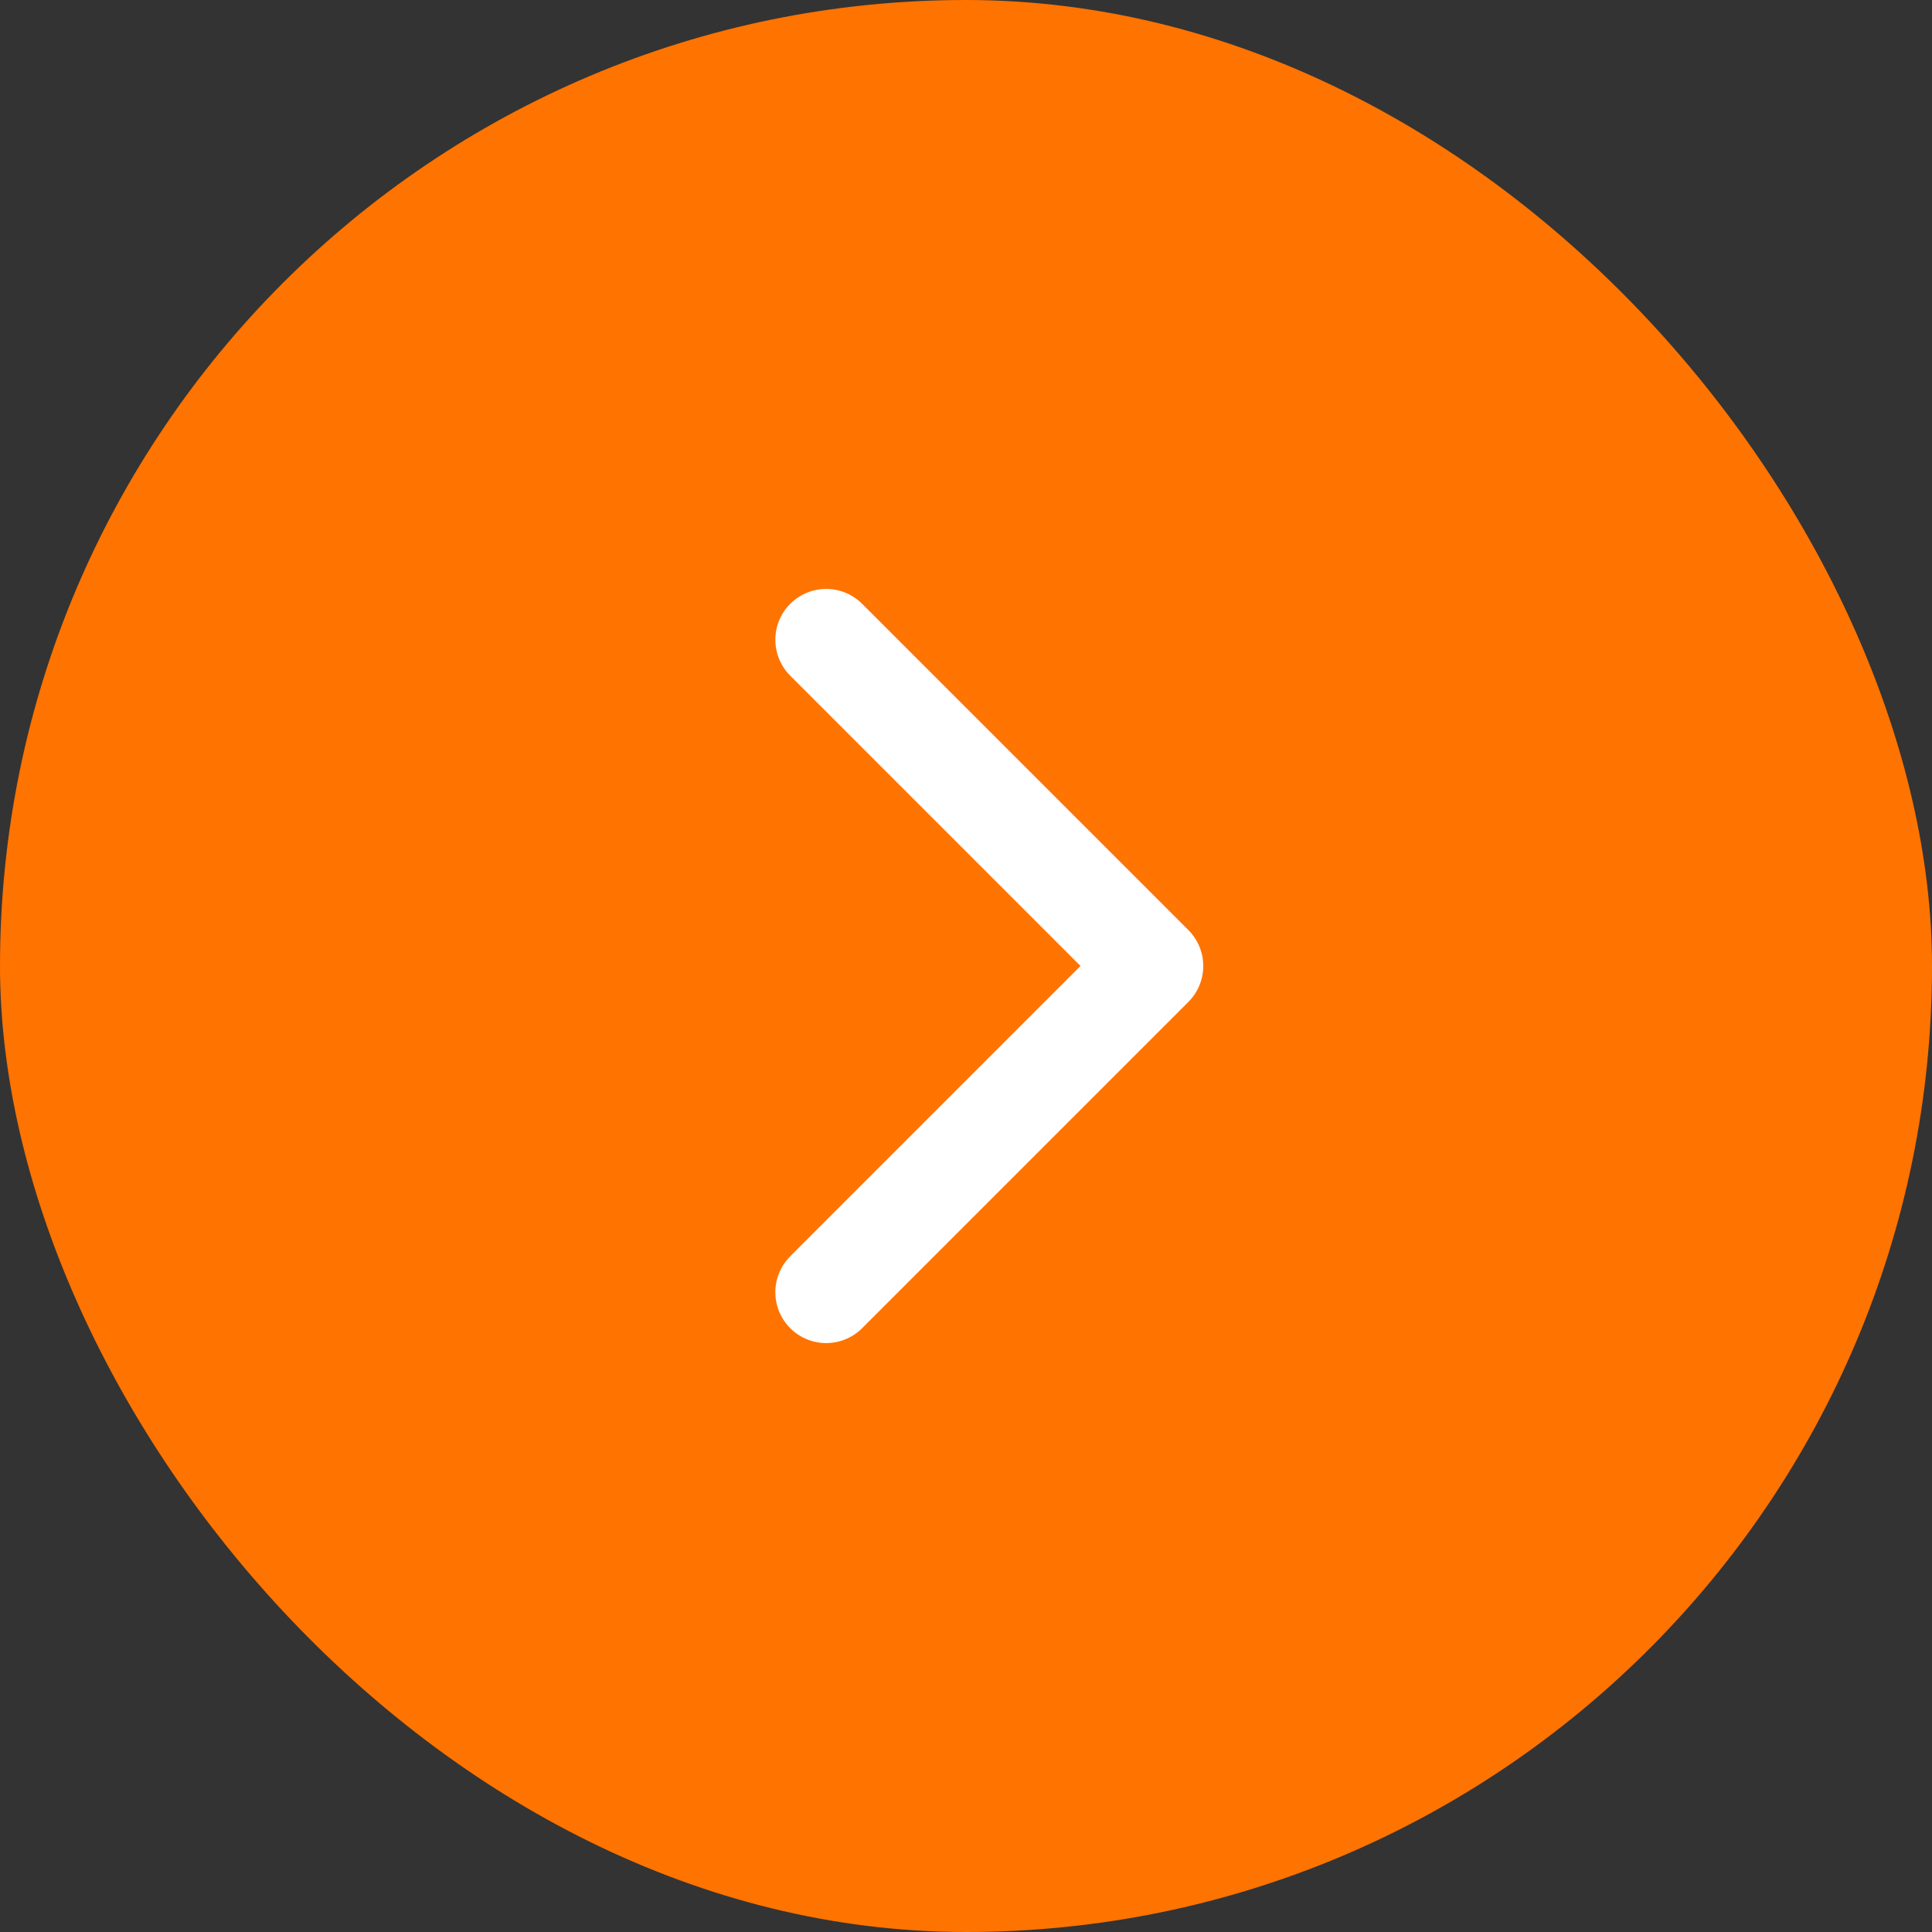<svg width="57" height="57" viewBox="0 0 57 57" fill="none" xmlns="http://www.w3.org/2000/svg">
<rect x="0" y="0" width="57" height="57" fill="#333333" stroke="none"/>
<rect width="57" height="57" rx="28.5" fill="#FF7300"/>
<path d="M24.375 18.875L34 28.5L24.375 38.125" stroke="white" stroke-width="3" stroke-linecap="round" stroke-linejoin="round"/>
</svg>

